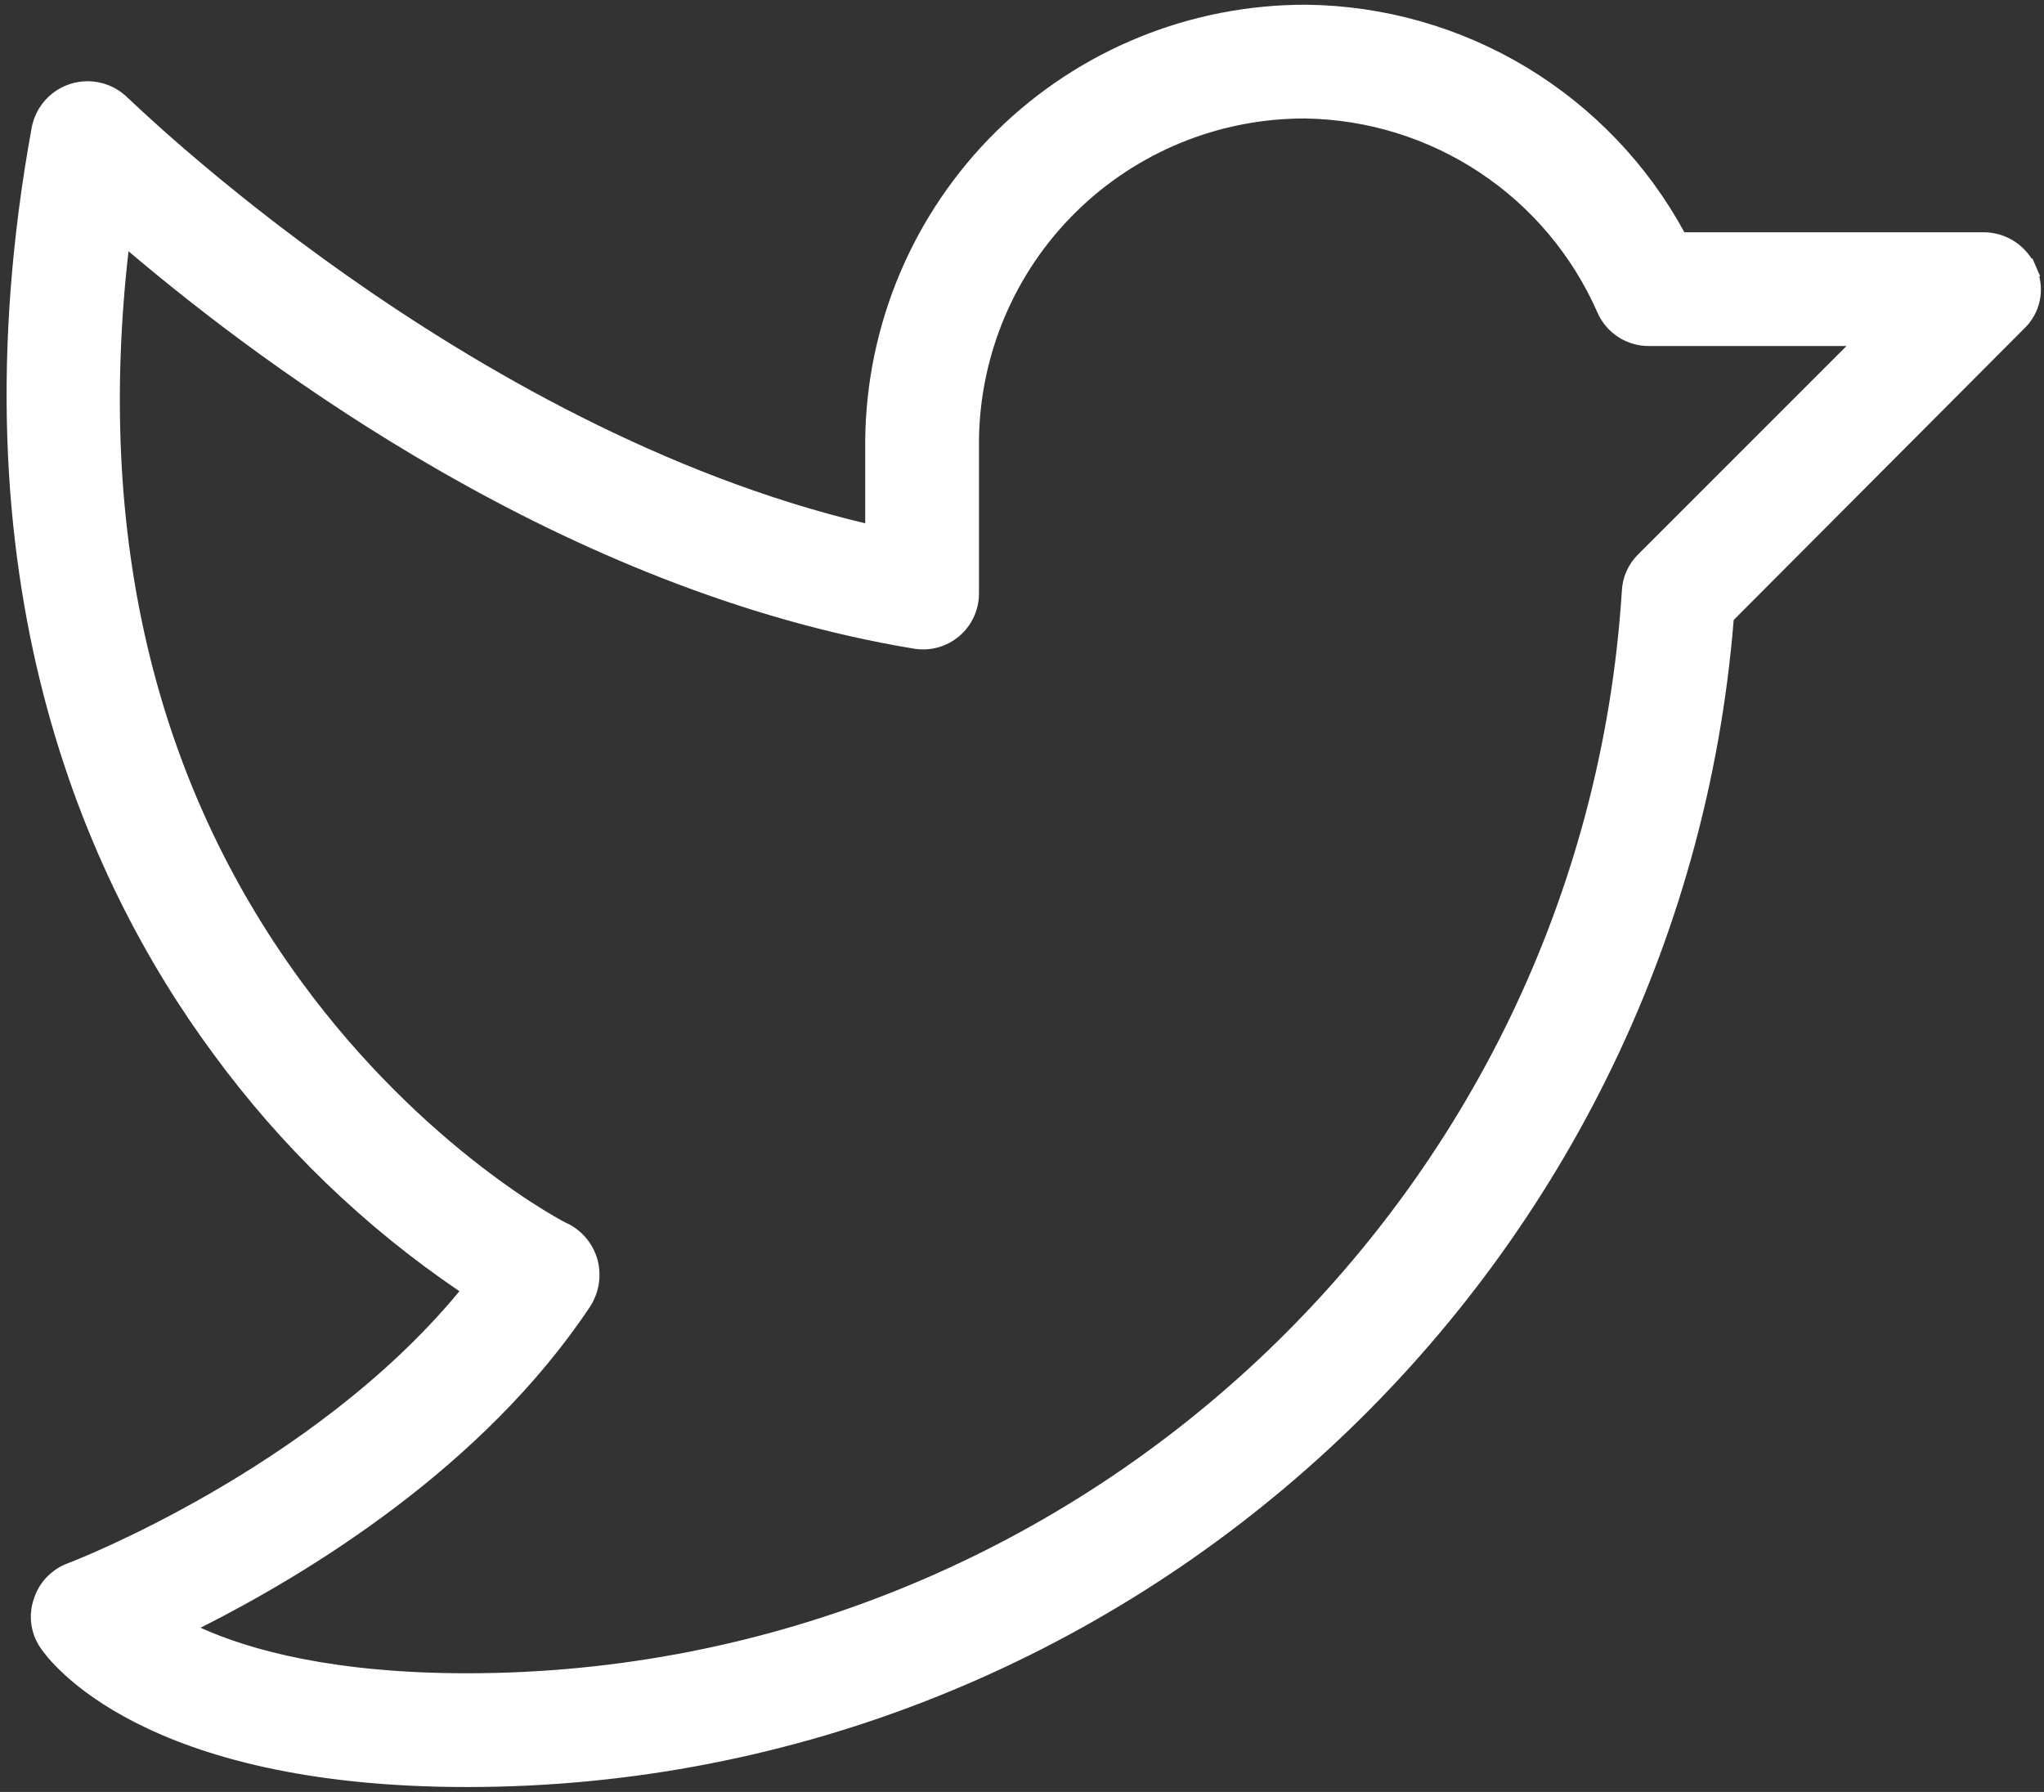 <svg width="211" height="185" viewBox="0 0 211 185" fill="none" xmlns="http://www.w3.org/2000/svg">
<rect x="0" y="0" width="211" height="185" fill="#333333" stroke="none"/>
<path d="M172.999 24.456L173.283 24.978H173.877H204.801C205.758 24.986 206.69 25.274 207.484 25.808C208.278 26.342 208.898 27.099 209.265 27.983L210.188 27.6L209.276 28.01C209.668 28.881 209.779 29.852 209.591 30.788C209.404 31.725 208.929 32.579 208.232 33.232L208.22 33.243L208.208 33.255L178.258 63.303L177.999 63.563L177.97 63.928C172.531 131.138 115.904 183.492 48.207 183.492C15.037 183.492 5.772 170.714 4.995 169.55L4.991 169.543C4.587 168.947 4.325 168.266 4.227 167.553C4.129 166.839 4.198 166.113 4.426 165.43L4.43 165.419L4.434 165.407C4.65 164.705 5.026 164.062 5.531 163.529C6.036 162.995 6.658 162.586 7.347 162.332L7.347 162.332C7.868 162.141 14.124 159.694 22.133 155.078C30.357 150.339 40.503 143.27 48.195 133.94L48.894 133.092L47.985 132.476C38.249 125.875 29.724 117.645 22.784 108.147L22.781 108.144C9.711 90.426 -4.191 59.58 4.265 13.302C4.437 12.442 4.838 11.644 5.426 10.993C6.016 10.341 6.772 9.86 7.613 9.601C8.454 9.343 9.349 9.318 10.203 9.527C11.057 9.737 11.839 10.174 12.465 10.792L12.514 10.839L12.536 10.857C12.544 10.864 12.568 10.886 12.618 10.933C12.661 10.973 12.711 11.02 12.772 11.078C12.823 11.126 12.881 11.18 12.946 11.242C13.23 11.509 13.642 11.895 14.173 12.383C15.235 13.361 16.776 14.75 18.744 16.439C22.678 19.817 28.319 24.395 35.25 29.274C49.101 39.023 68.159 50.014 89.082 54.998L90.314 55.292V54.026V45.515C90.416 33.77 95.166 22.545 103.525 14.294C111.883 6.043 123.17 1.439 134.914 1.489C142.729 1.591 150.376 3.773 157.068 7.808C163.762 11.845 169.261 17.591 172.999 24.456ZM169.787 57.964L169.788 57.963L191.32 36.43L193.028 34.723H190.613L170.256 34.723L170.244 34.723C169.297 34.734 168.368 34.463 167.576 33.944C166.783 33.425 166.163 32.682 165.793 31.81L165.791 31.803L165.788 31.796C163.125 25.756 158.783 20.608 153.28 16.962C147.777 13.317 141.342 11.329 134.742 11.233L134.73 11.233C125.596 11.207 116.823 14.796 110.326 21.216C103.83 27.637 100.139 36.368 100.059 45.502V45.511V61.17V61.179L100.059 61.188C100.071 61.898 99.925 62.601 99.632 63.247C99.338 63.893 98.905 64.465 98.362 64.923C97.82 65.38 97.182 65.711 96.495 65.891C95.809 66.07 95.091 66.095 94.394 65.963L94.383 65.96L94.372 65.959C58.826 60.034 28.168 37.281 13.913 25.174L12.484 23.96L12.272 25.823C8.921 55.297 14.931 80.907 30.271 101.889C36.699 110.69 43.621 117.019 48.965 121.151C51.638 123.217 53.918 124.736 55.549 125.741C56.364 126.243 57.018 126.618 57.48 126.87C57.71 126.996 57.896 127.093 58.033 127.161C58.1 127.194 58.162 127.224 58.215 127.247C58.232 127.255 58.254 127.264 58.278 127.274C58.875 127.593 59.4 128.031 59.821 128.561C60.255 129.107 60.569 129.738 60.743 130.414C60.903 131.076 60.928 131.764 60.816 132.436C60.704 133.108 60.458 133.75 60.092 134.324C49.178 150.738 31.267 161.601 20.254 167.156L18.387 168.098L20.292 168.96C25.633 171.378 34.489 173.747 48.207 173.747C111.568 173.747 164.369 124.304 168.415 61.136L168.416 61.122L168.417 61.108C168.459 59.924 168.949 58.8 169.787 57.964Z" fill="white" stroke="white" stroke-width="2"/>
</svg>
